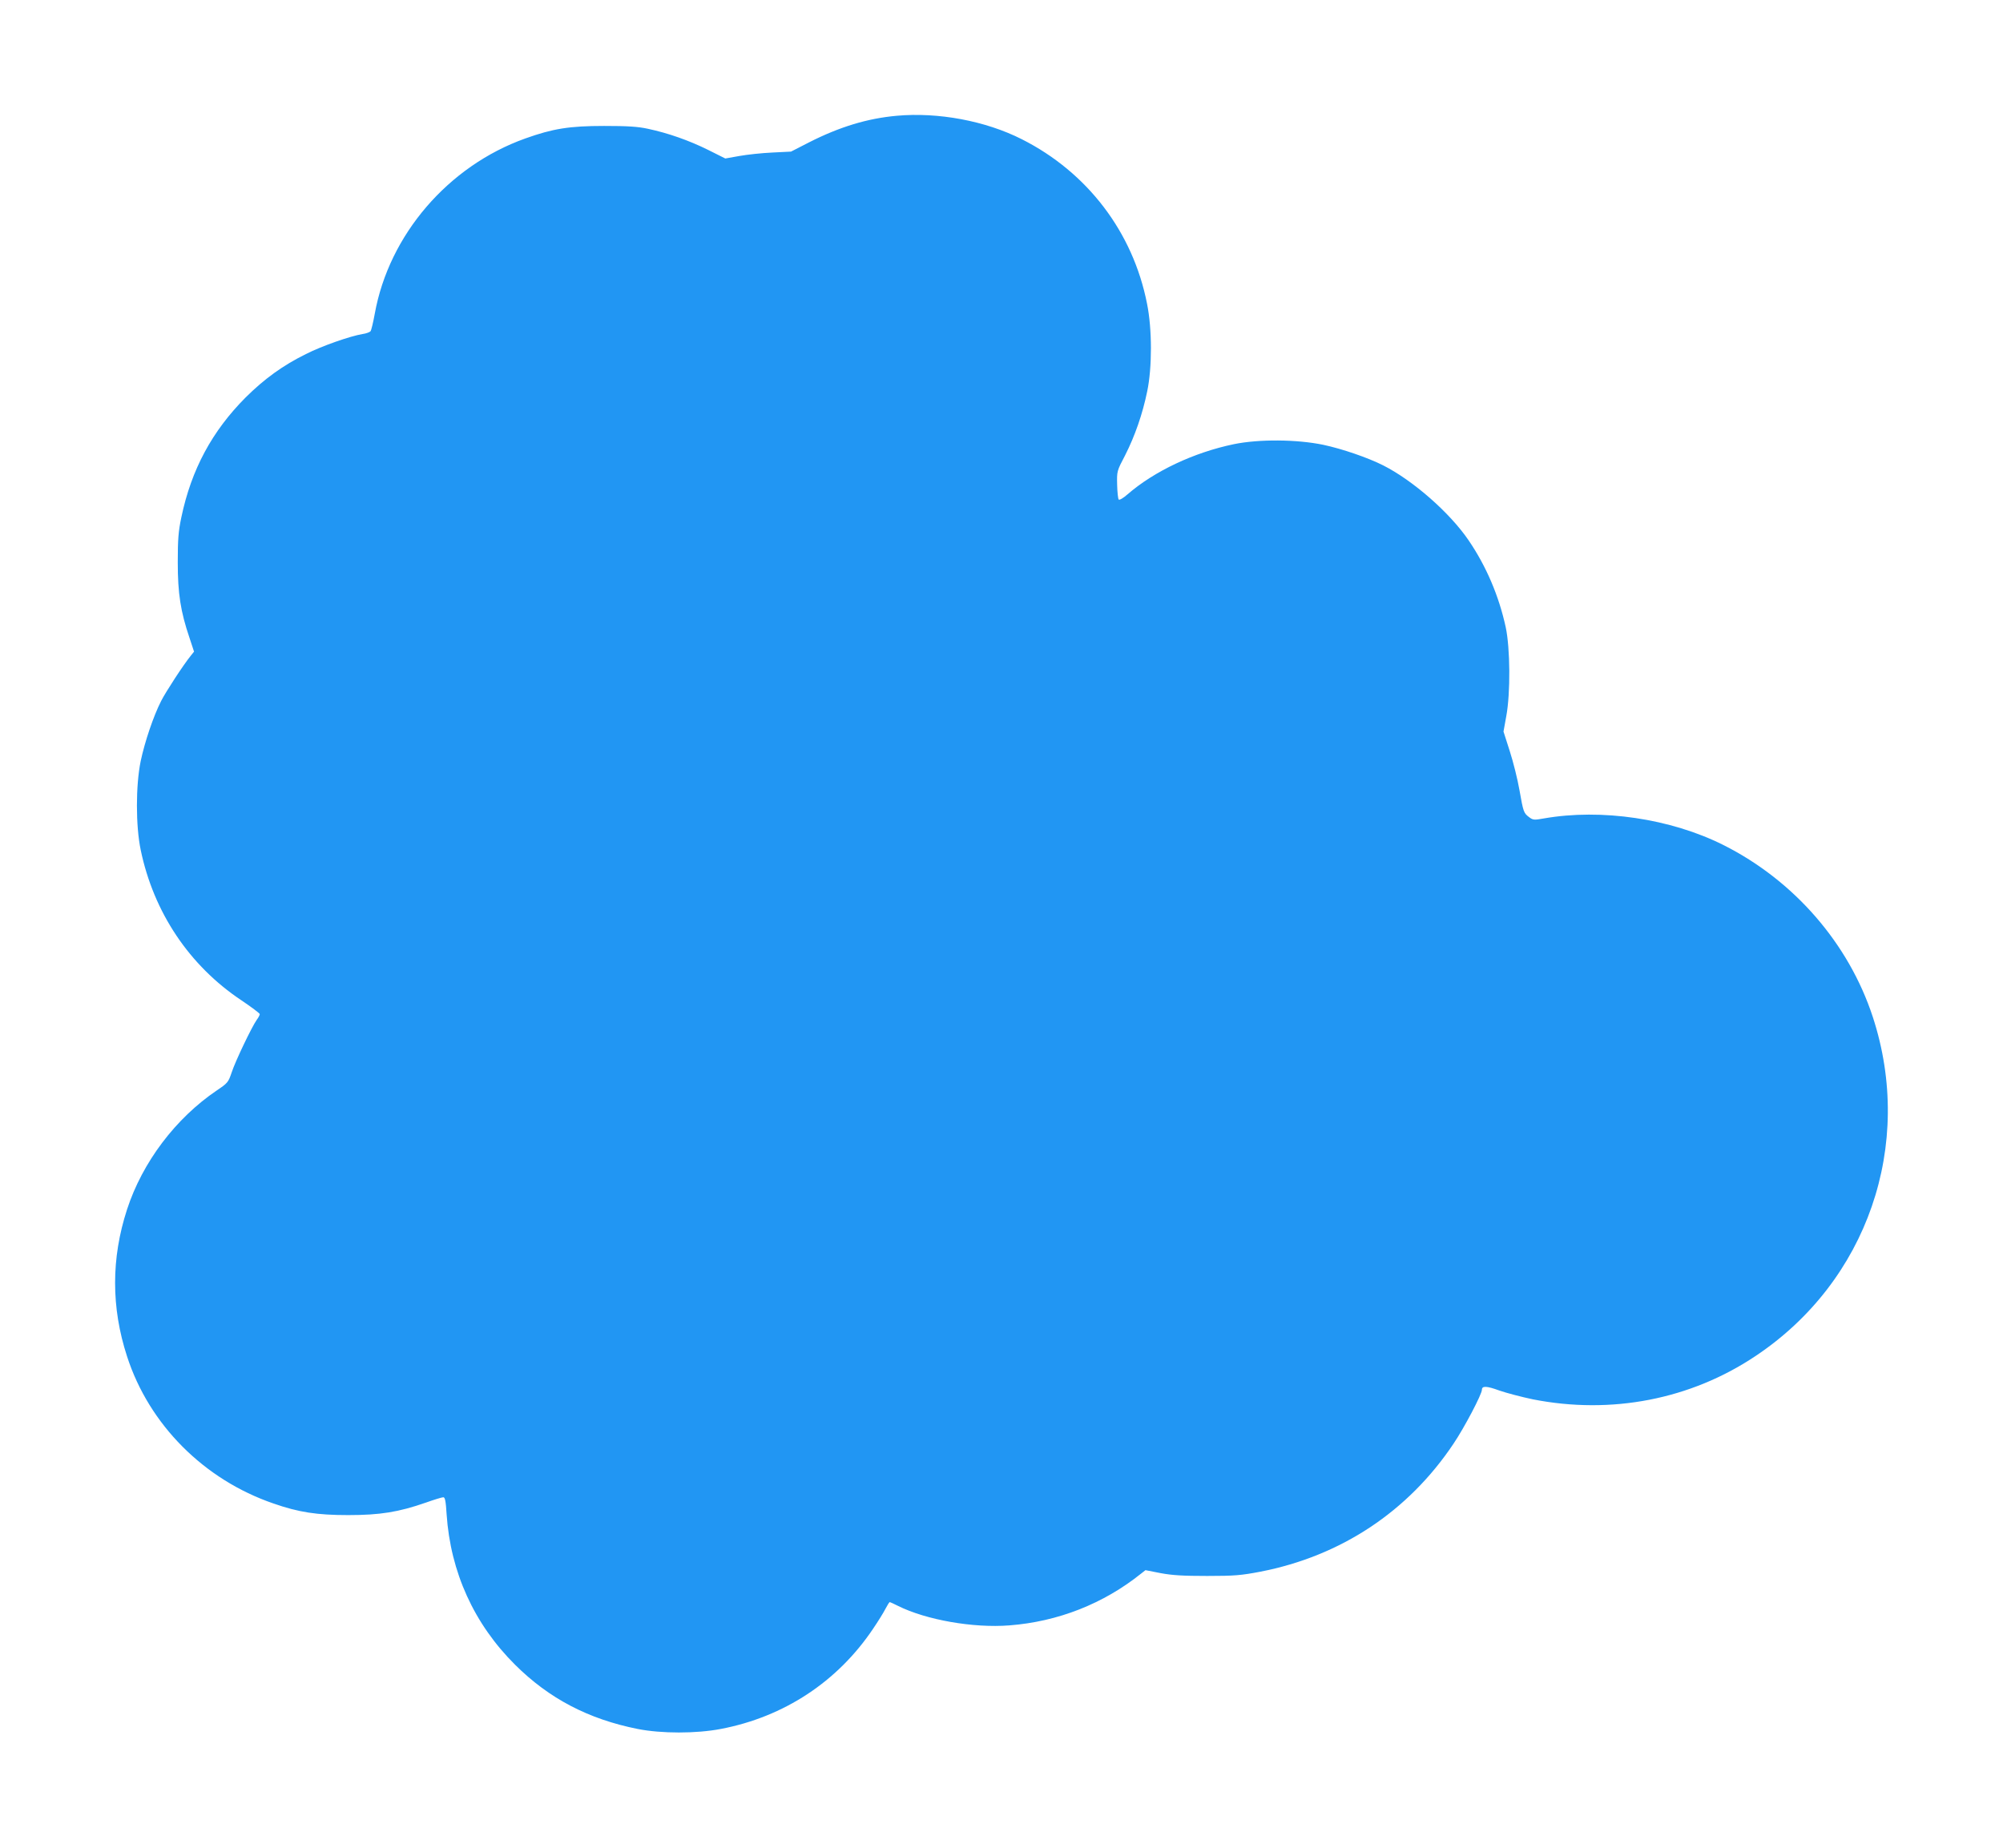 <?xml version="1.0" standalone="no"?>
<!DOCTYPE svg PUBLIC "-//W3C//DTD SVG 20010904//EN"
 "http://www.w3.org/TR/2001/REC-SVG-20010904/DTD/svg10.dtd">
<svg version="1.0" xmlns="http://www.w3.org/2000/svg"
 width="1280pt" height="1181pt" viewBox="0 0 1280 1181"
 preserveAspectRatio="xMidYMid meet">
<g transform="translate(0,1181) scale(0.1,-0.1)"
fill="#2196f3" stroke="none">
<path d="M5730 11070 c-188 -17 -365 -71 -560 -170 l-115 -59 -120 -6 c-66 -3
-160 -13 -210 -22 l-90 -16 -110 55 c-121 60 -254 107 -385 135 -65 14 -130
18 -280 18 -221 0 -327 -17 -503 -80 -493 -176 -871 -616 -962 -1120 -10 -55
-22 -105 -27 -112 -5 -6 -28 -15 -51 -18 -79 -13 -262 -77 -362 -128 -148 -73
-266 -159 -385 -277 -215 -216 -347 -461 -411 -766 -19 -90 -23 -140 -23 -289
0 -199 18 -314 75 -482 l29 -88 -20 -25 c-48 -59 -160 -231 -190 -290 -50 -98
-105 -262 -131 -385 -32 -156 -32 -413 0 -567 83 -400 311 -740 644 -962 64
-43 117 -83 117 -88 0 -5 -8 -22 -19 -36 -33 -47 -137 -265 -160 -335 -22 -65
-25 -69 -96 -117 -263 -178 -475 -459 -573 -760 -102 -313 -102 -627 0 -940
141 -436 492 -788 936 -940 160 -56 278 -74 477 -74 204 0 322 19 497 80 53
19 103 34 111 34 11 0 16 -25 21 -108 25 -371 175 -701 437 -962 218 -217 469
-348 784 -411 152 -30 374 -30 531 0 404 77 746 302 973 640 32 47 68 105 80
129 12 23 24 42 27 42 2 0 26 -11 52 -24 180 -90 482 -143 712 -125 311 24
601 138 842 331 l28 22 97 -19 c75 -14 144 -18 298 -18 175 0 217 4 338 27
516 100 946 385 1236 819 70 104 181 316 181 344 0 26 30 25 112 -5 46 -16
142 -41 213 -56 502 -99 1009 -1 1424 277 714 476 1016 1350 749 2167 -154
470 -503 872 -955 1099 -337 169 -779 234 -1146 170 -62 -11 -70 -11 -94 7
-36 27 -38 32 -63 174 -12 69 -40 181 -62 249 l-40 125 18 100 c27 146 25 433
-4 568 -44 201 -124 388 -236 553 -120 177 -355 383 -546 480 -99 50 -262 106
-384 132 -169 35 -410 37 -571 4 -255 -53 -508 -172 -680 -321 -26 -23 -51
-38 -56 -33 -4 4 -9 47 -10 95 -2 86 -2 87 51 188 62 122 111 262 141 408 32
152 32 399 -1 561 -90 458 -382 840 -800 1051 -233 118 -536 174 -800 150z"/>
</g>
</svg>
